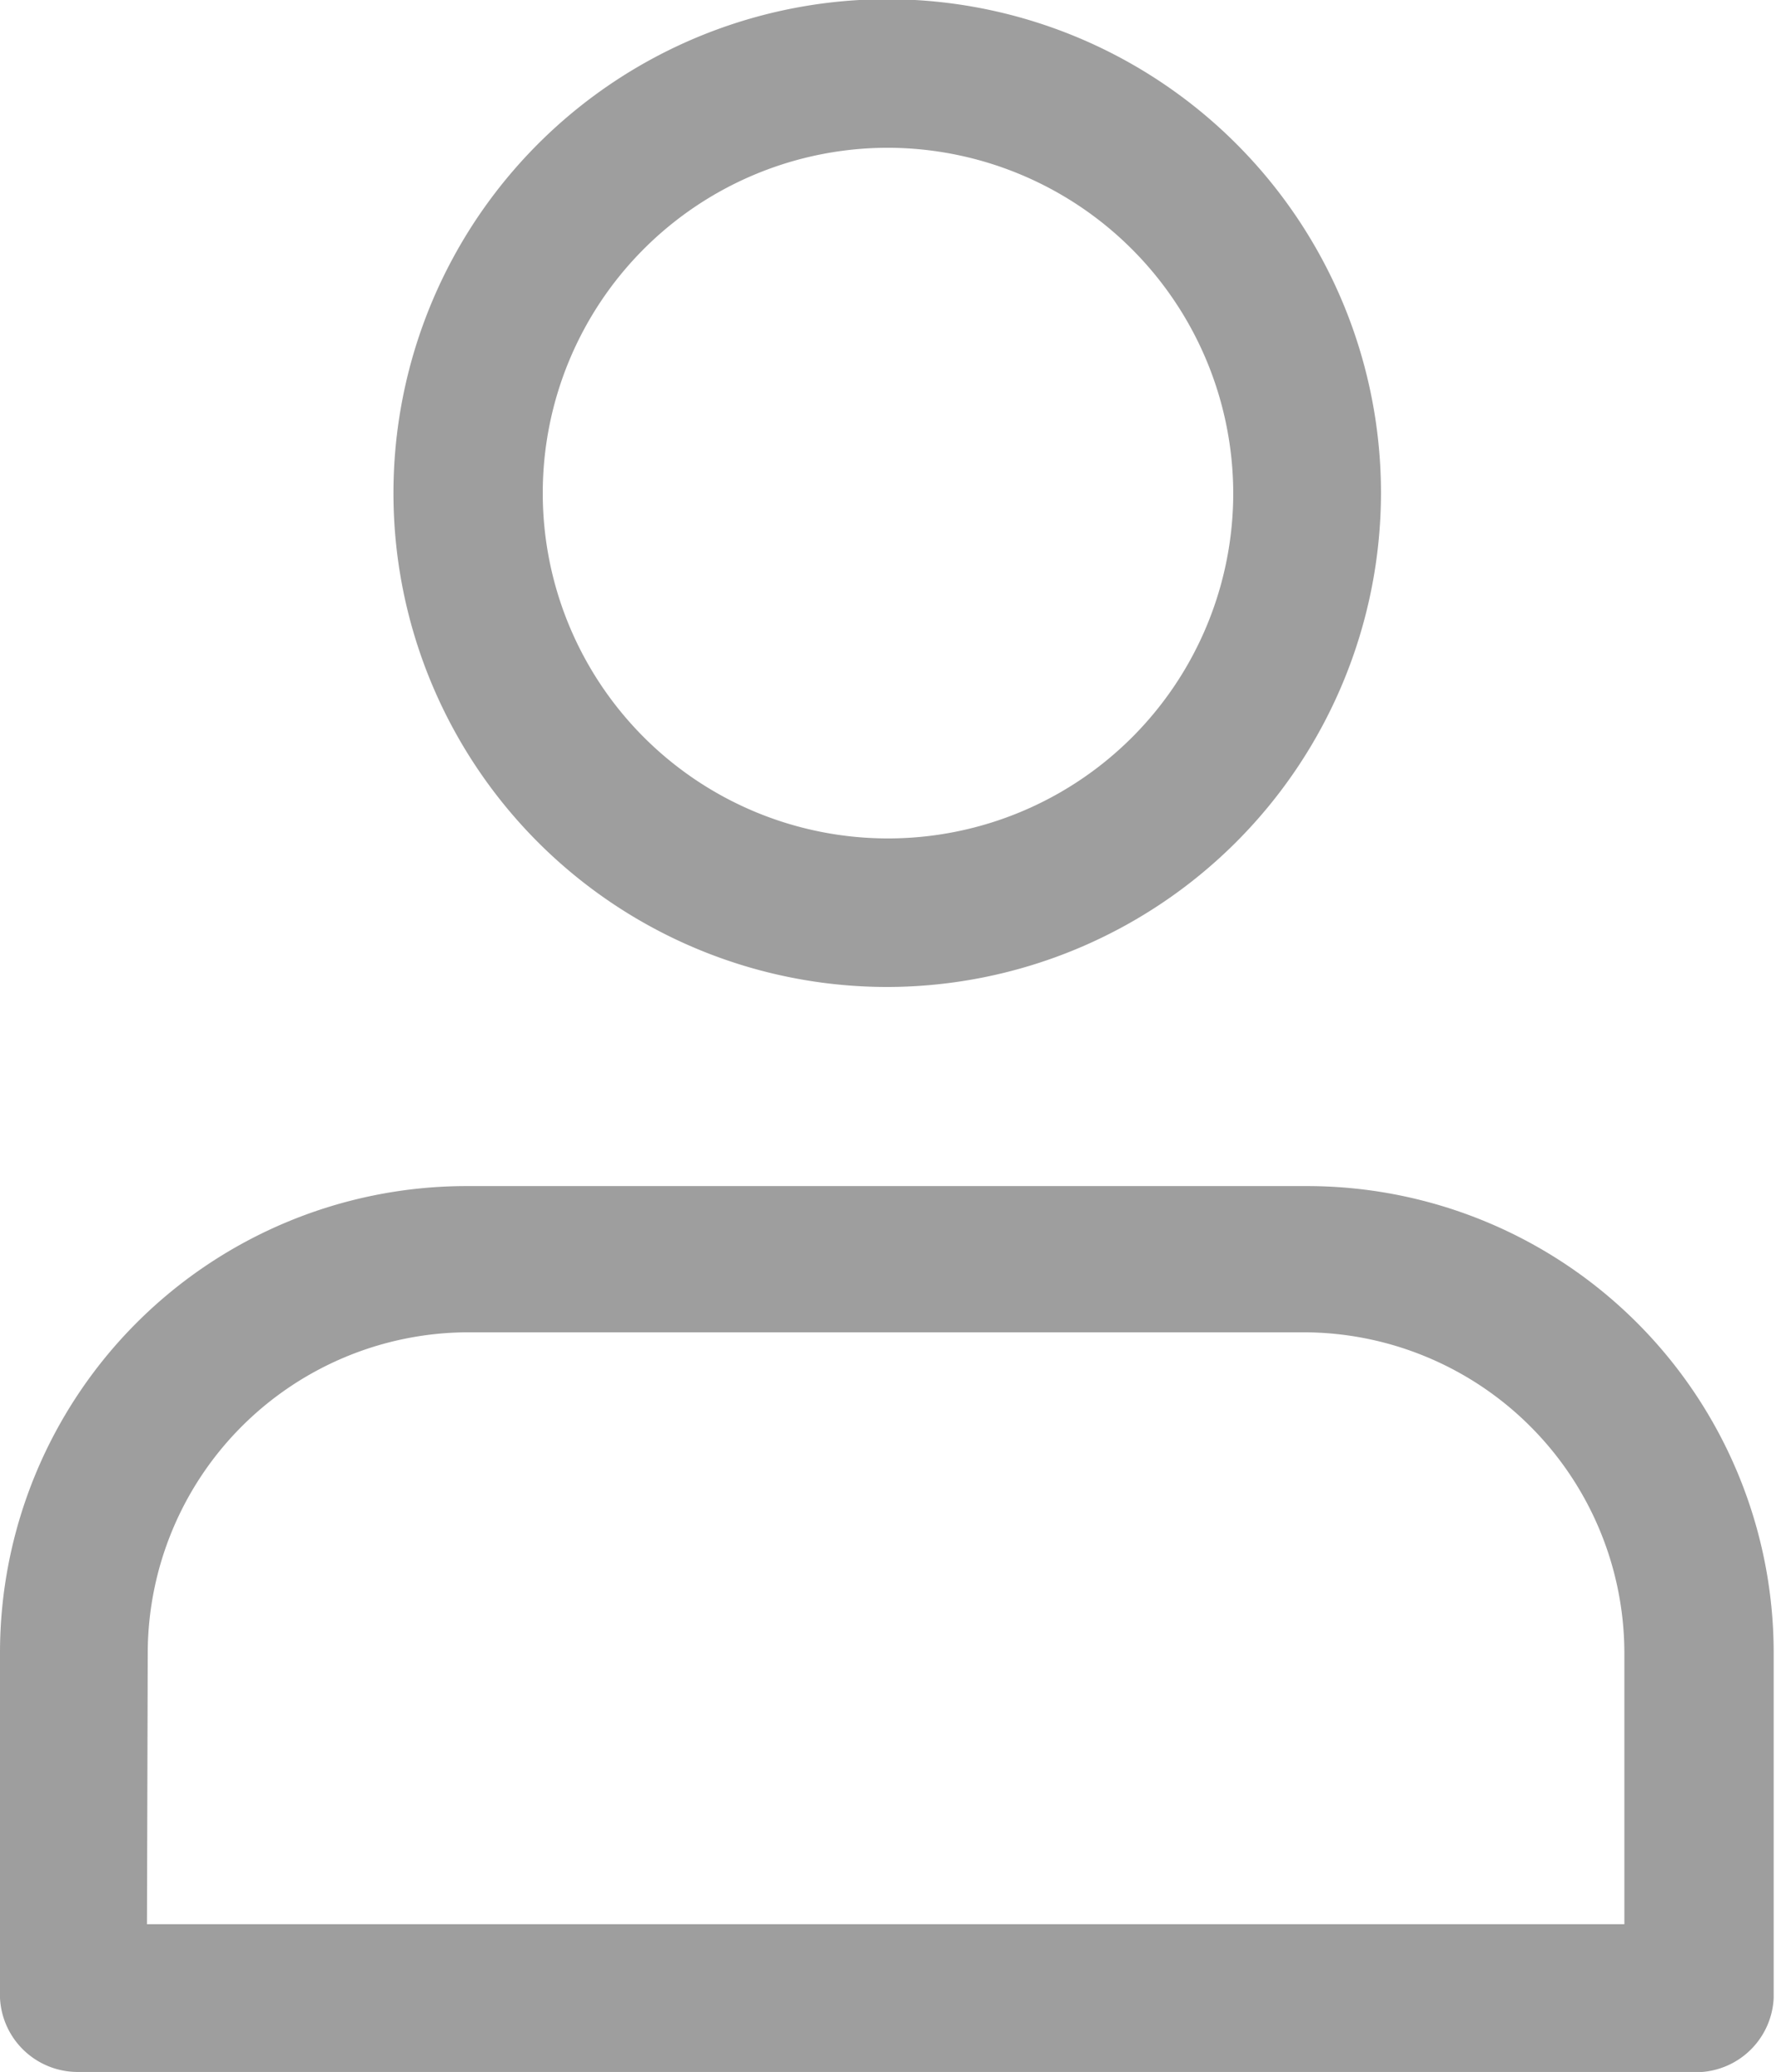 <svg xmlns="http://www.w3.org/2000/svg" viewBox="0 0 22.84 26.64"><defs><style>.cls-1{fill:#9e9e9e;}</style></defs><title>login</title><g id="Layer_2" data-name="Layer 2"><g id="Layer_2-2" data-name="Layer 2"><path class="cls-1" d="M11.42,12.69a6.35,6.35,0,1,1,6.34-6.35A6.36,6.36,0,0,1,11.42,12.69Zm0-10.79a4.44,4.44,0,1,0,4.44,4.44A4.45,4.45,0,0,0,11.42,1.9Z"/><path class="cls-1" d="M21.89,26.64H1A1,1,0,0,1,0,25.69V21.25a6,6,0,0,1,6-6H16.81a6,6,0,0,1,6,6v4.44A1,1,0,0,1,21.89,26.64Zm-20-1.9h19V21.25a4.13,4.13,0,0,0-4.12-4.12H6A4.13,4.13,0,0,0,1.9,21.25Z"/></g></g></svg>